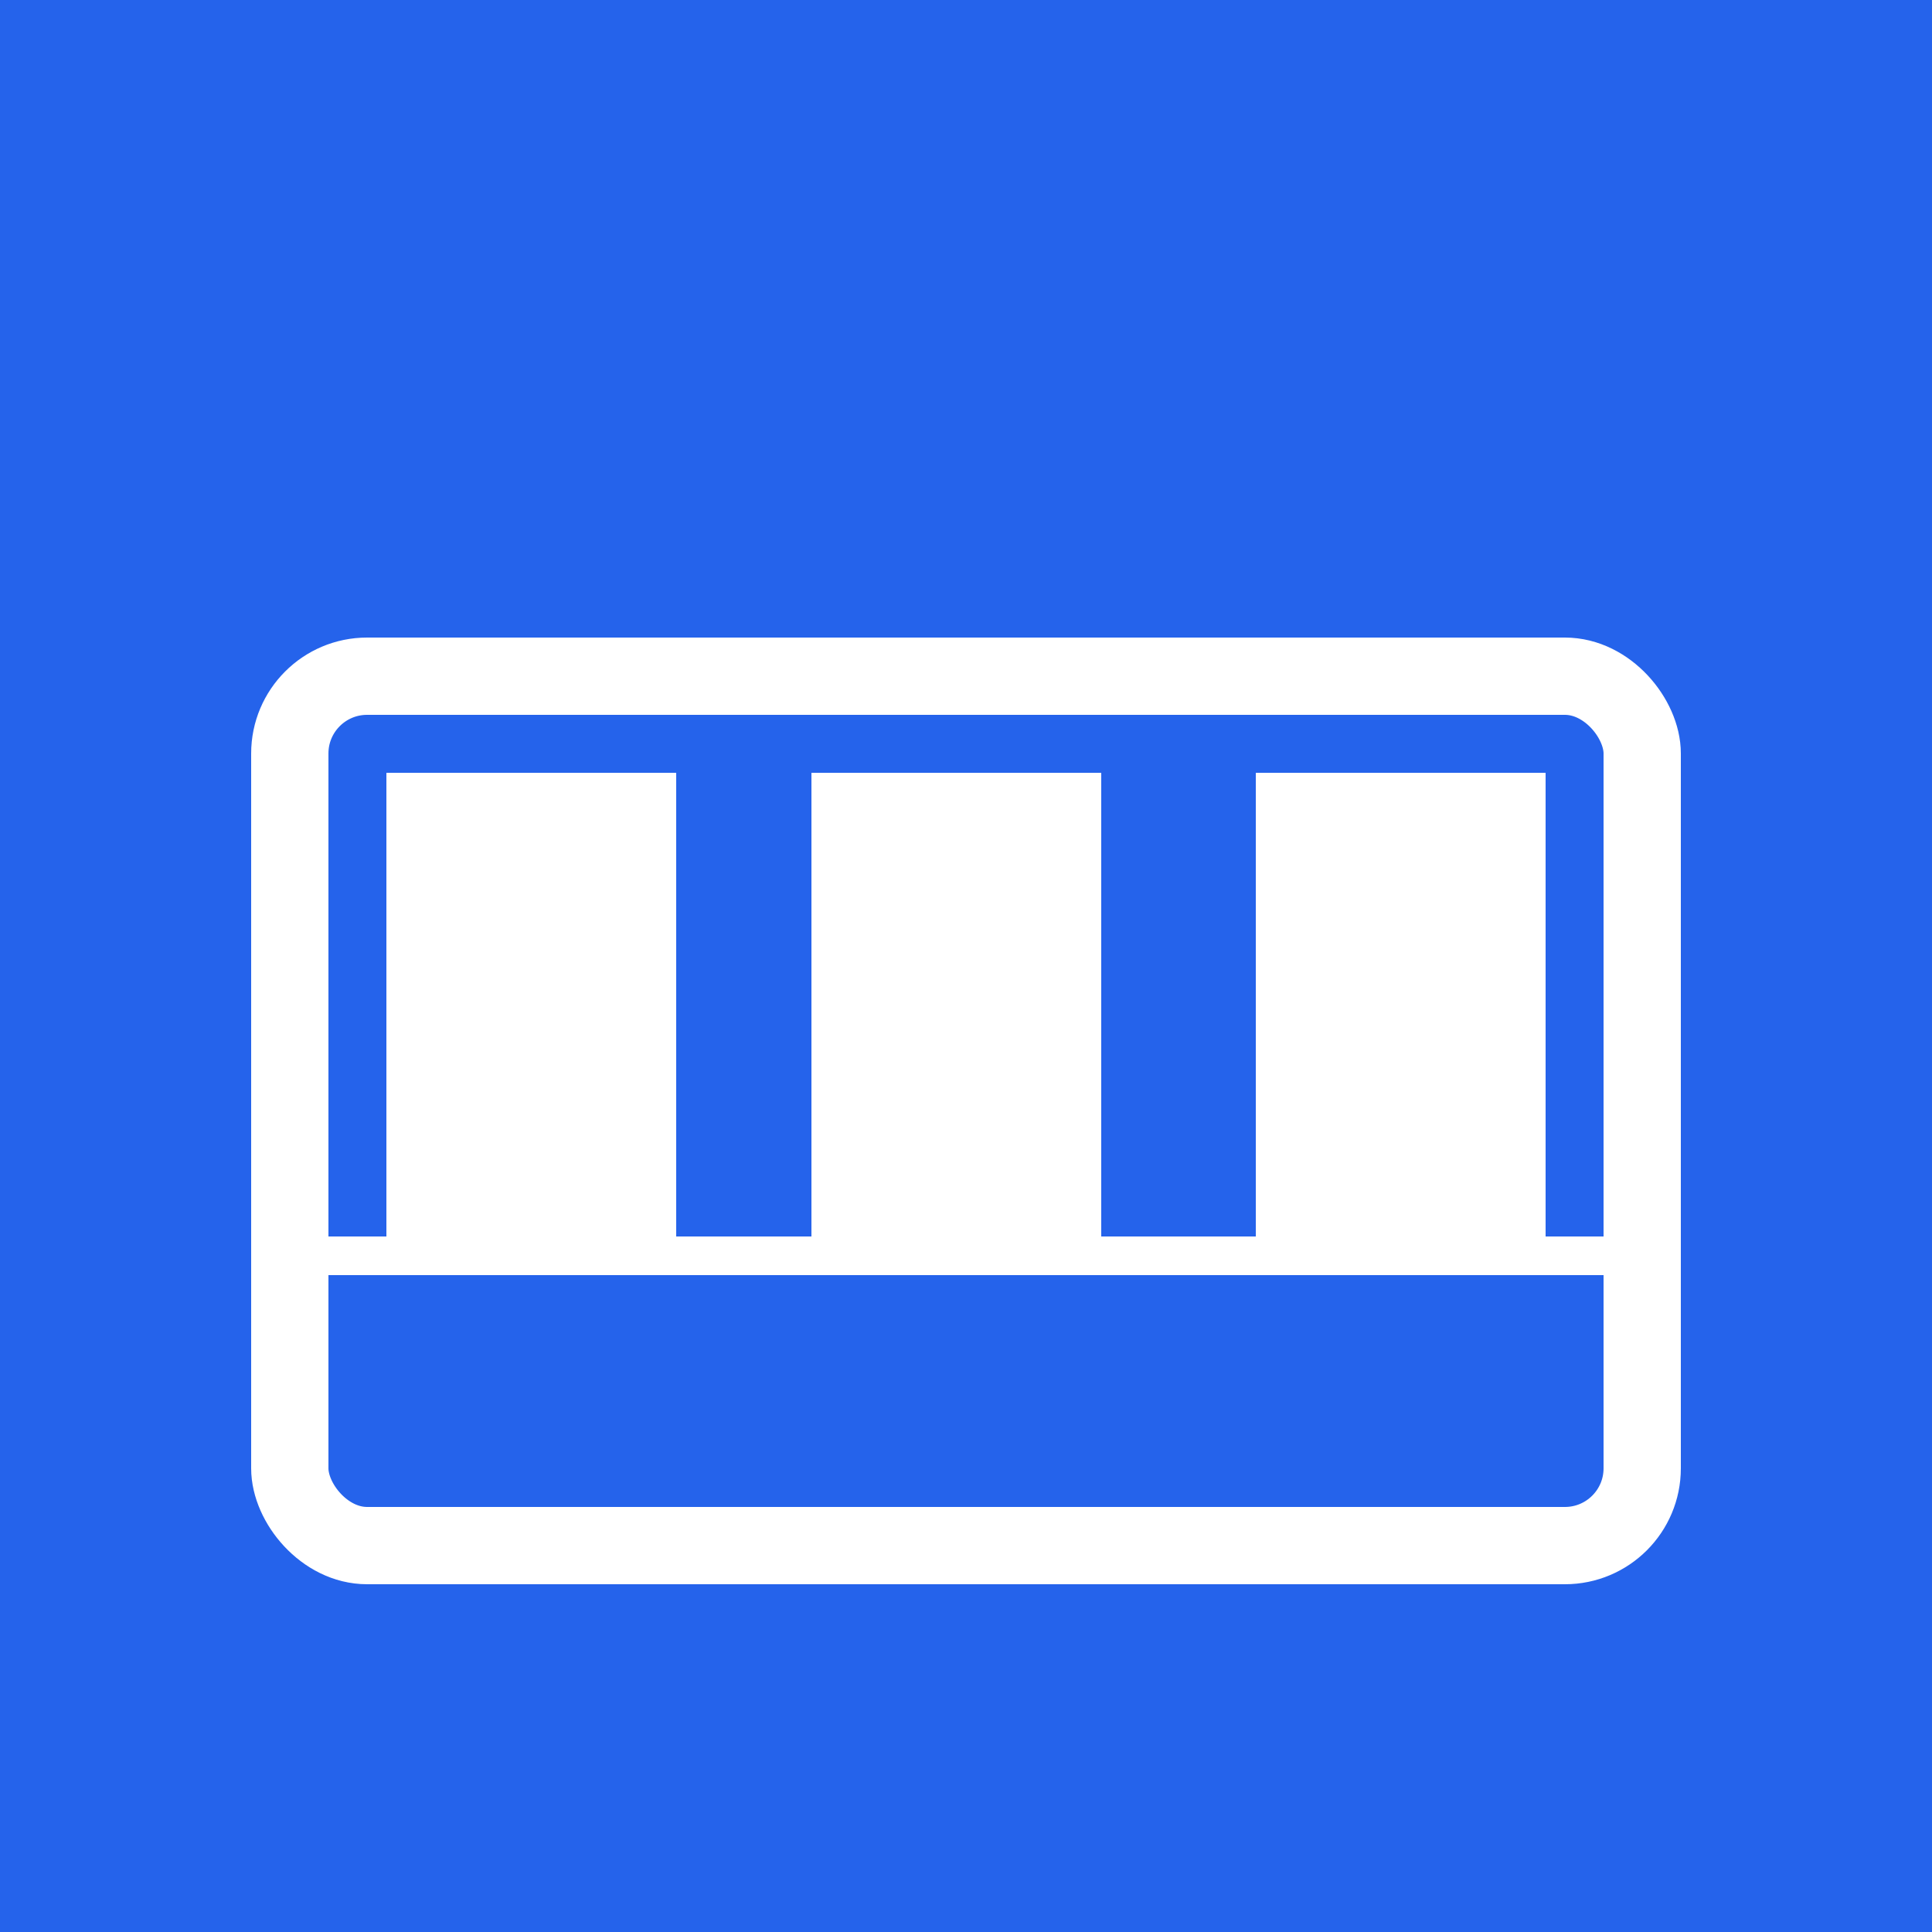 <svg xmlns="http://www.w3.org/2000/svg" viewBox="0 0 100 100" width="100" height="100">
  <rect width="100" height="100" fill="#2563EB"/>
  <rect x="15" y="35" width="70" height="45" fill="none" stroke="white" stroke-width="4" rx="4"/>
  <rect x="20" y="40" width="15" height="25" fill="white"/>
  <rect x="42" y="40" width="15" height="25" fill="white"/>
  <rect x="65" y="40" width="15" height="25" fill="white"/>
  <line x1="15" y1="65" x2="85" y2="65" stroke="white" stroke-width="2"/>
</svg>
